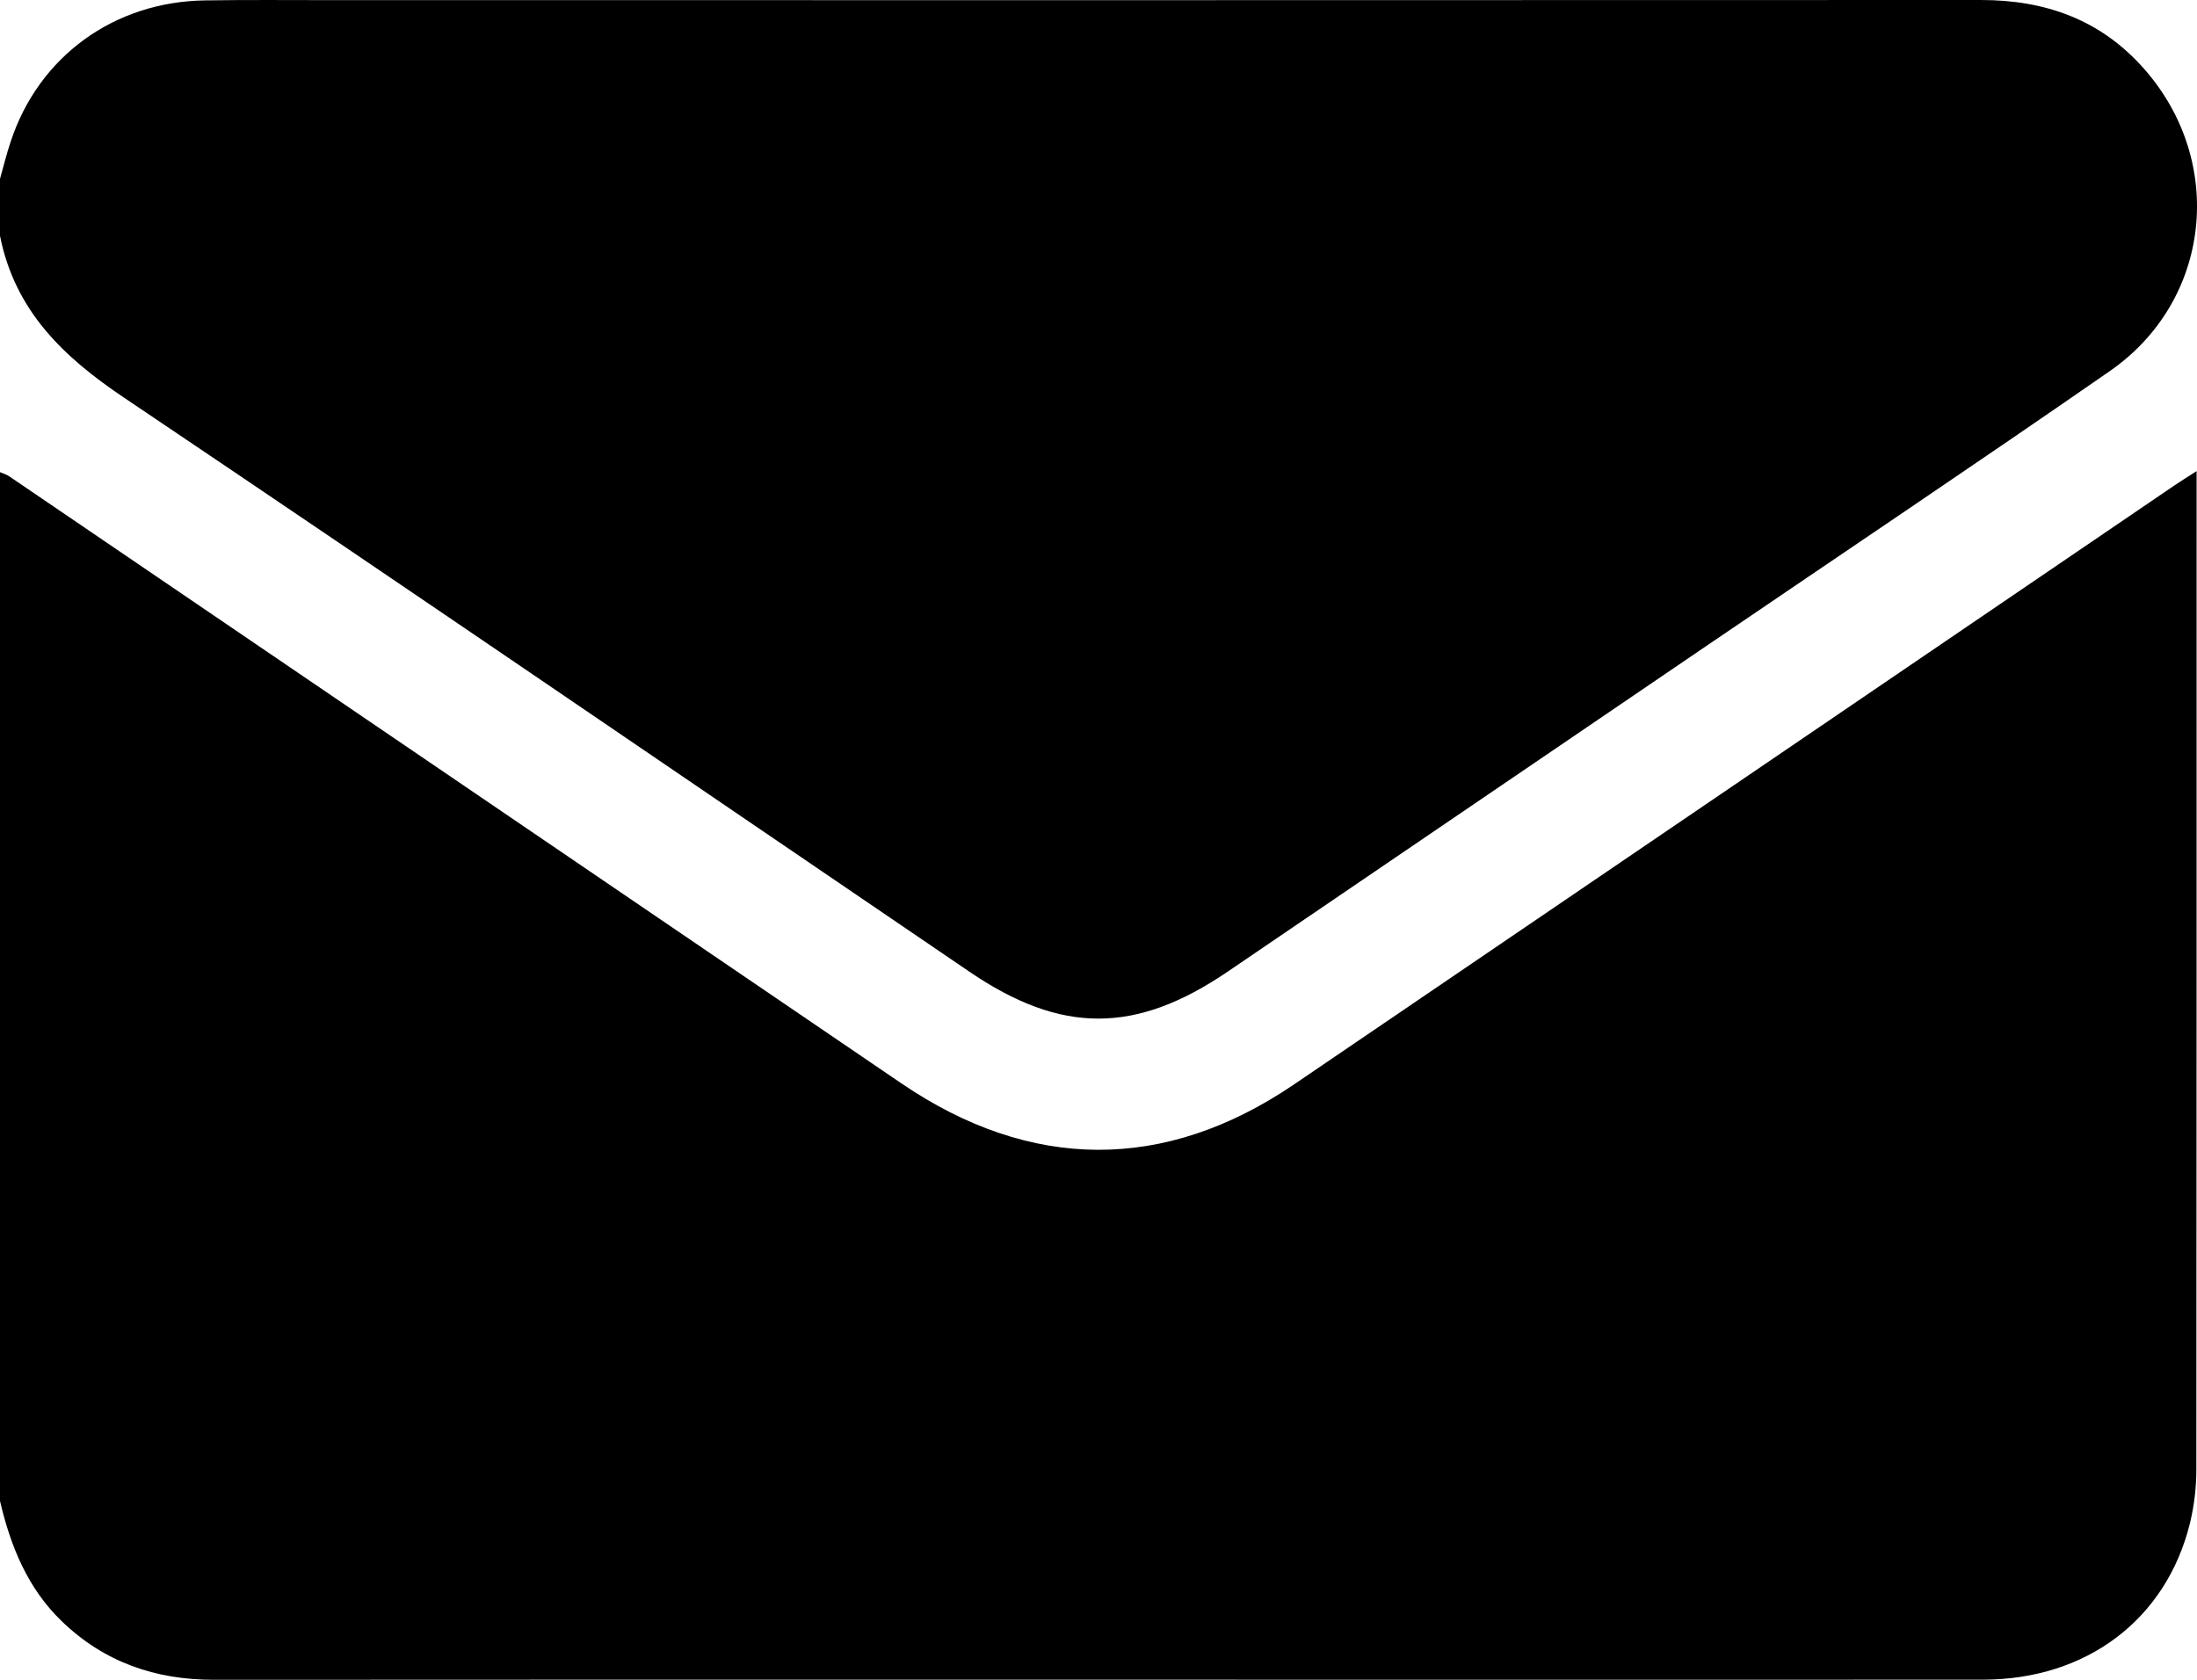 <svg width="17" height="13" viewBox="0 0 17 13" fill="none" xmlns="http://www.w3.org/2000/svg">
<g clip-path="url(#clip0_7_24)">
<path d="M0 11.616V3.654C0.025 3.665 0.052 3.672 0.074 3.688C2.374 5.252 4.673 6.818 6.973 8.383C7.975 9.066 9.014 9.071 10.012 8.393C12.285 6.848 14.556 5.301 16.828 3.755C16.877 3.722 16.927 3.691 16.997 3.646V3.784C16.997 6.313 16.997 8.843 16.995 11.372C16.995 11.512 16.978 11.655 16.945 11.79C16.761 12.534 16.145 12.998 15.345 12.999C13.083 13 10.82 12.999 8.558 12.999C6.295 12.999 3.955 12.998 1.654 13C1.203 13 0.807 12.865 0.476 12.545C0.213 12.29 0.082 11.967 0 11.616Z" fill="black"/>
<path d="M0 1.384C0.027 1.288 0.051 1.19 0.083 1.095C0.3 0.437 0.882 0.013 1.587 0.003C1.914 -0.002 2.24 0.001 2.567 0.001C6.821 0.001 11.075 0.002 15.329 0C15.825 0 16.254 0.151 16.59 0.532C17.225 1.251 17.111 2.325 16.328 2.87C15.294 3.587 14.25 4.287 13.211 4.994C11.973 5.836 10.736 6.678 9.499 7.52C8.787 8.004 8.211 8.004 7.501 7.52C5.32 6.037 3.144 4.547 0.956 3.075C0.489 2.761 0.115 2.404 0 1.825C0 1.678 0 1.531 0 1.384Z" fill="black"/>
</g>
<defs>
<clipPath id="clip0_7_24">
<rect width="17" height="13" fill="white"/>
</clipPath>
</defs>
</svg>
